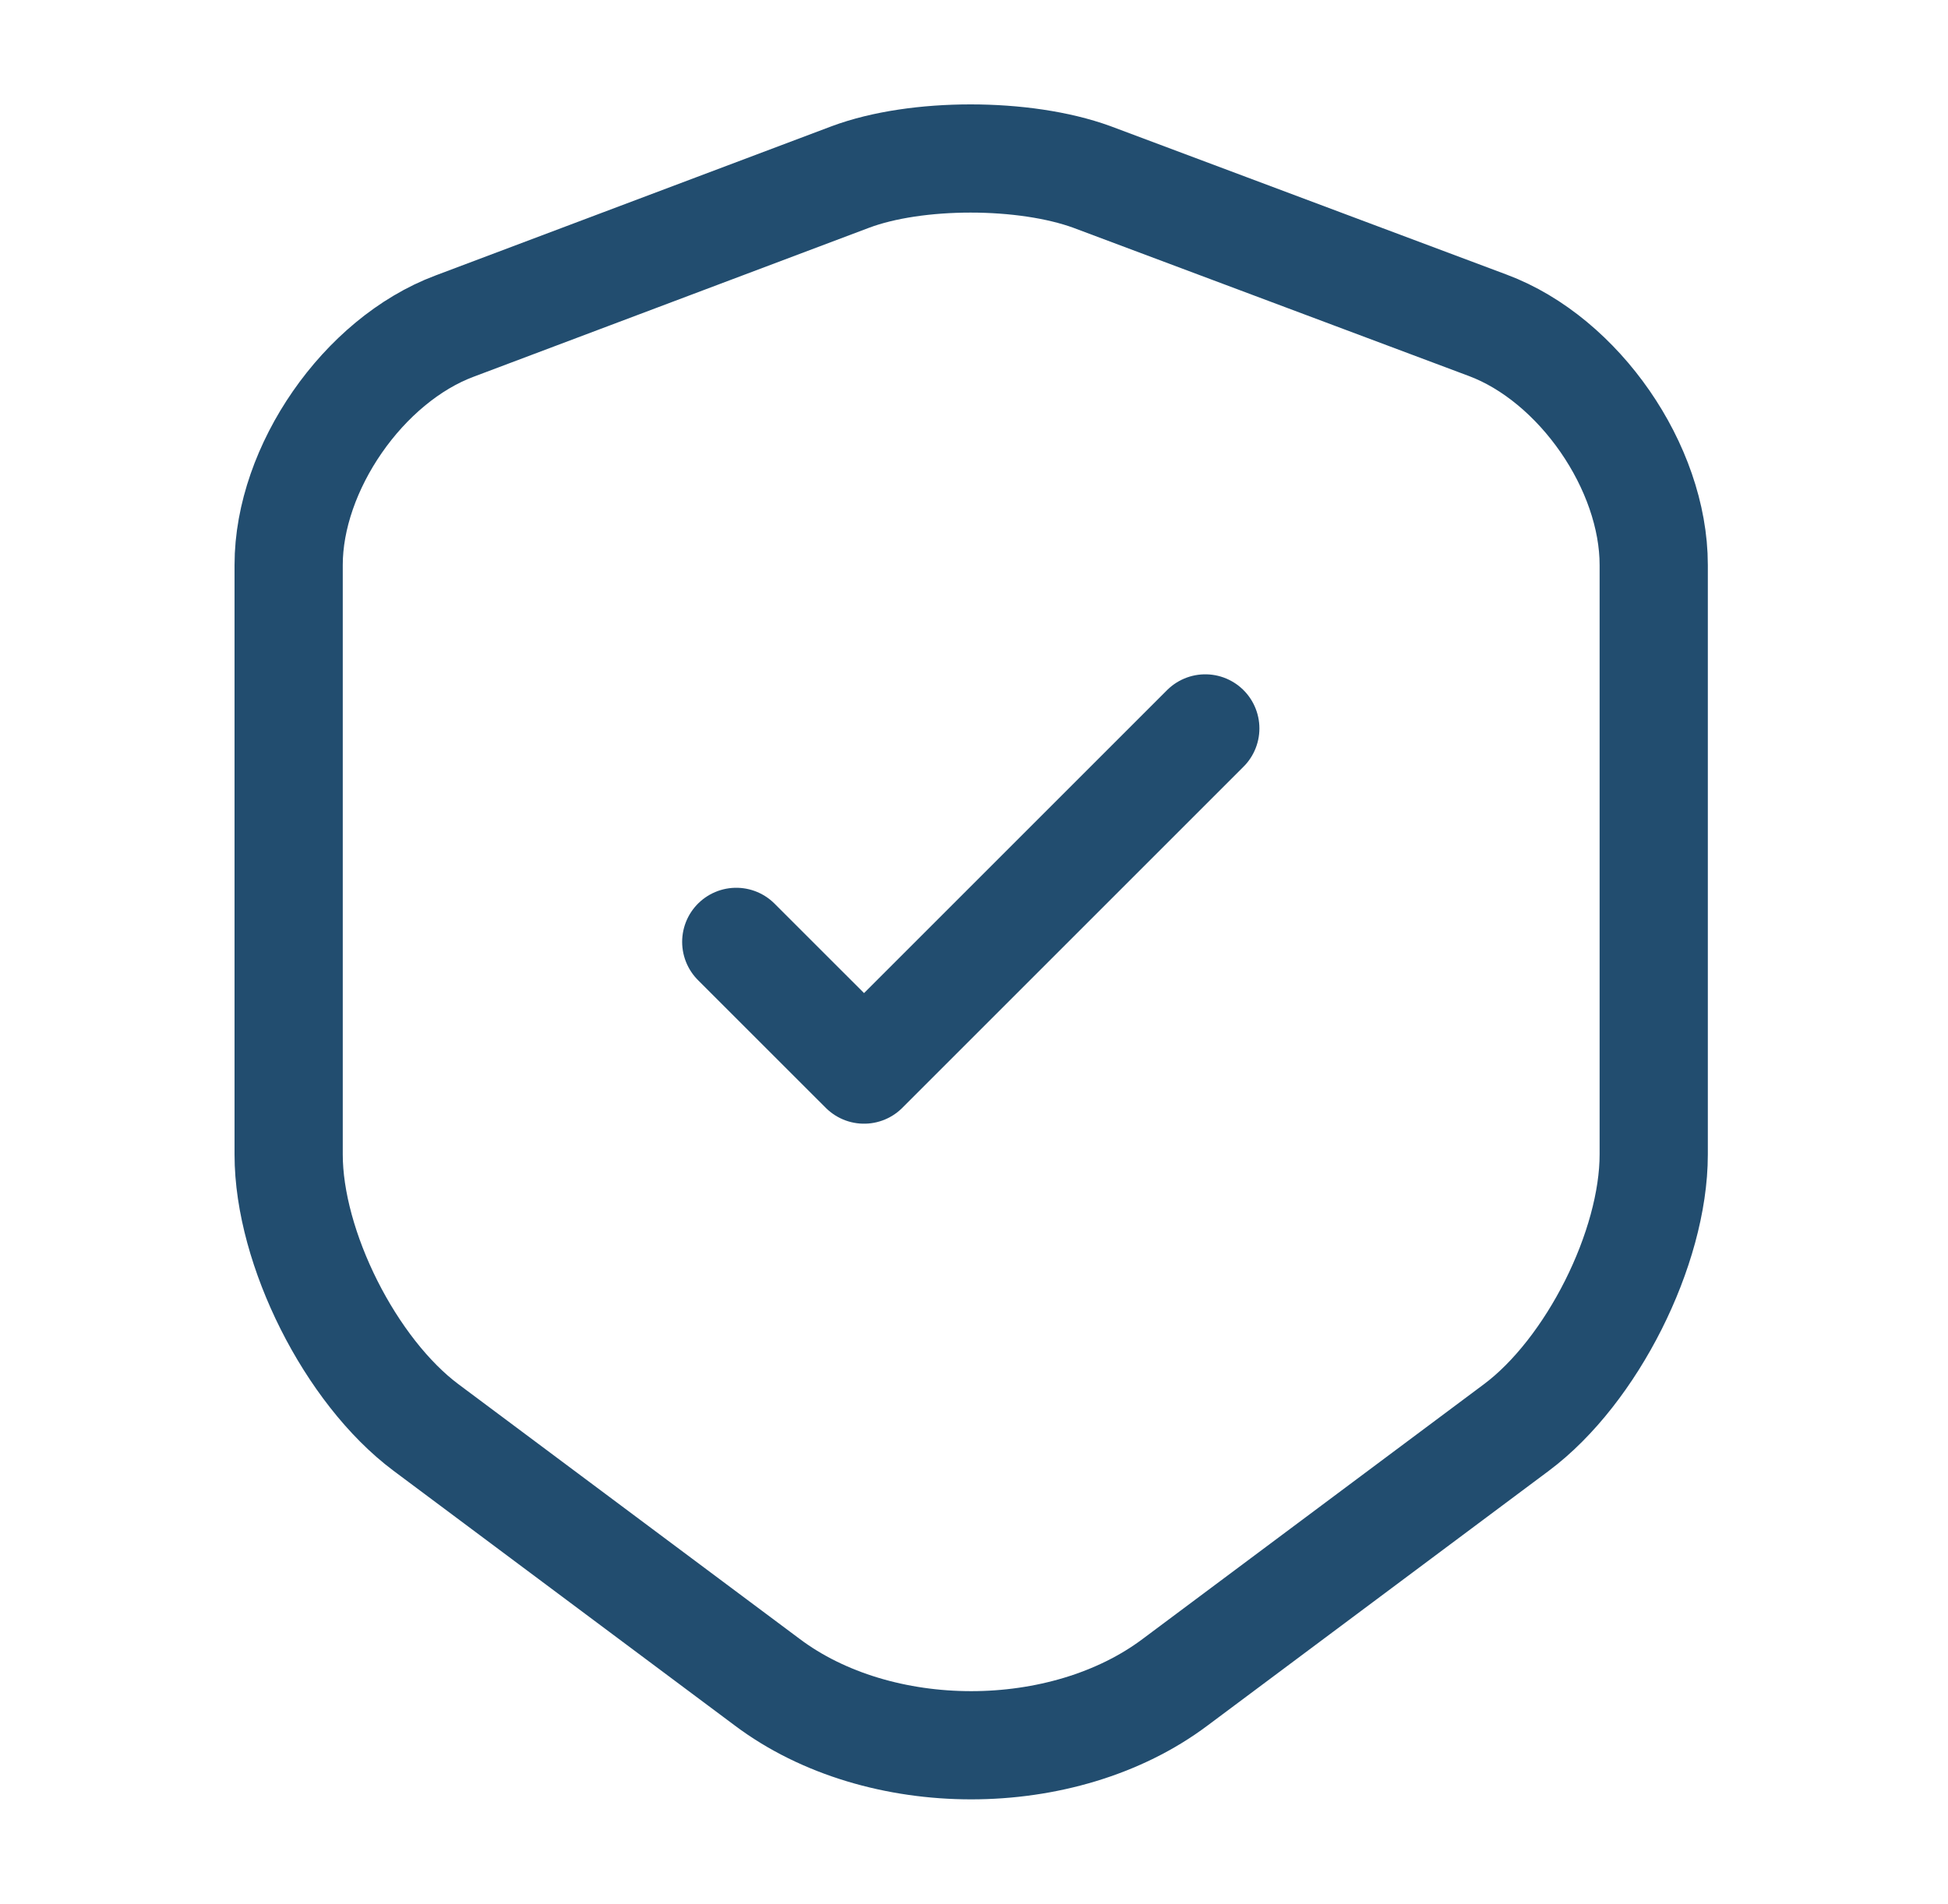 <svg width="45" height="44" viewBox="0 0 45 44" fill="none" xmlns="http://www.w3.org/2000/svg">
<path d="M19.648 4.088L10.5 7.535C8.392 8.323 6.668 10.817 6.668 13.053V26.675C6.668 28.838 8.098 31.68 9.84 32.982L17.723 38.867C20.308 40.81 24.562 40.81 27.147 38.867L35.03 32.982C36.772 31.68 38.202 28.838 38.202 26.675V13.053C38.202 10.798 36.478 8.305 34.37 7.517L25.222 4.088C23.663 3.52 21.17 3.52 19.648 4.088Z" stroke="#224D6F" stroke-width="2.5" stroke-linecap="round" stroke-linejoin="round"/>
<path d="M17.008 21.762L19.96 24.713L27.843 16.83" stroke="#224D6F" stroke-width="2.5" stroke-linecap="round" stroke-linejoin="round"/>
</svg>
